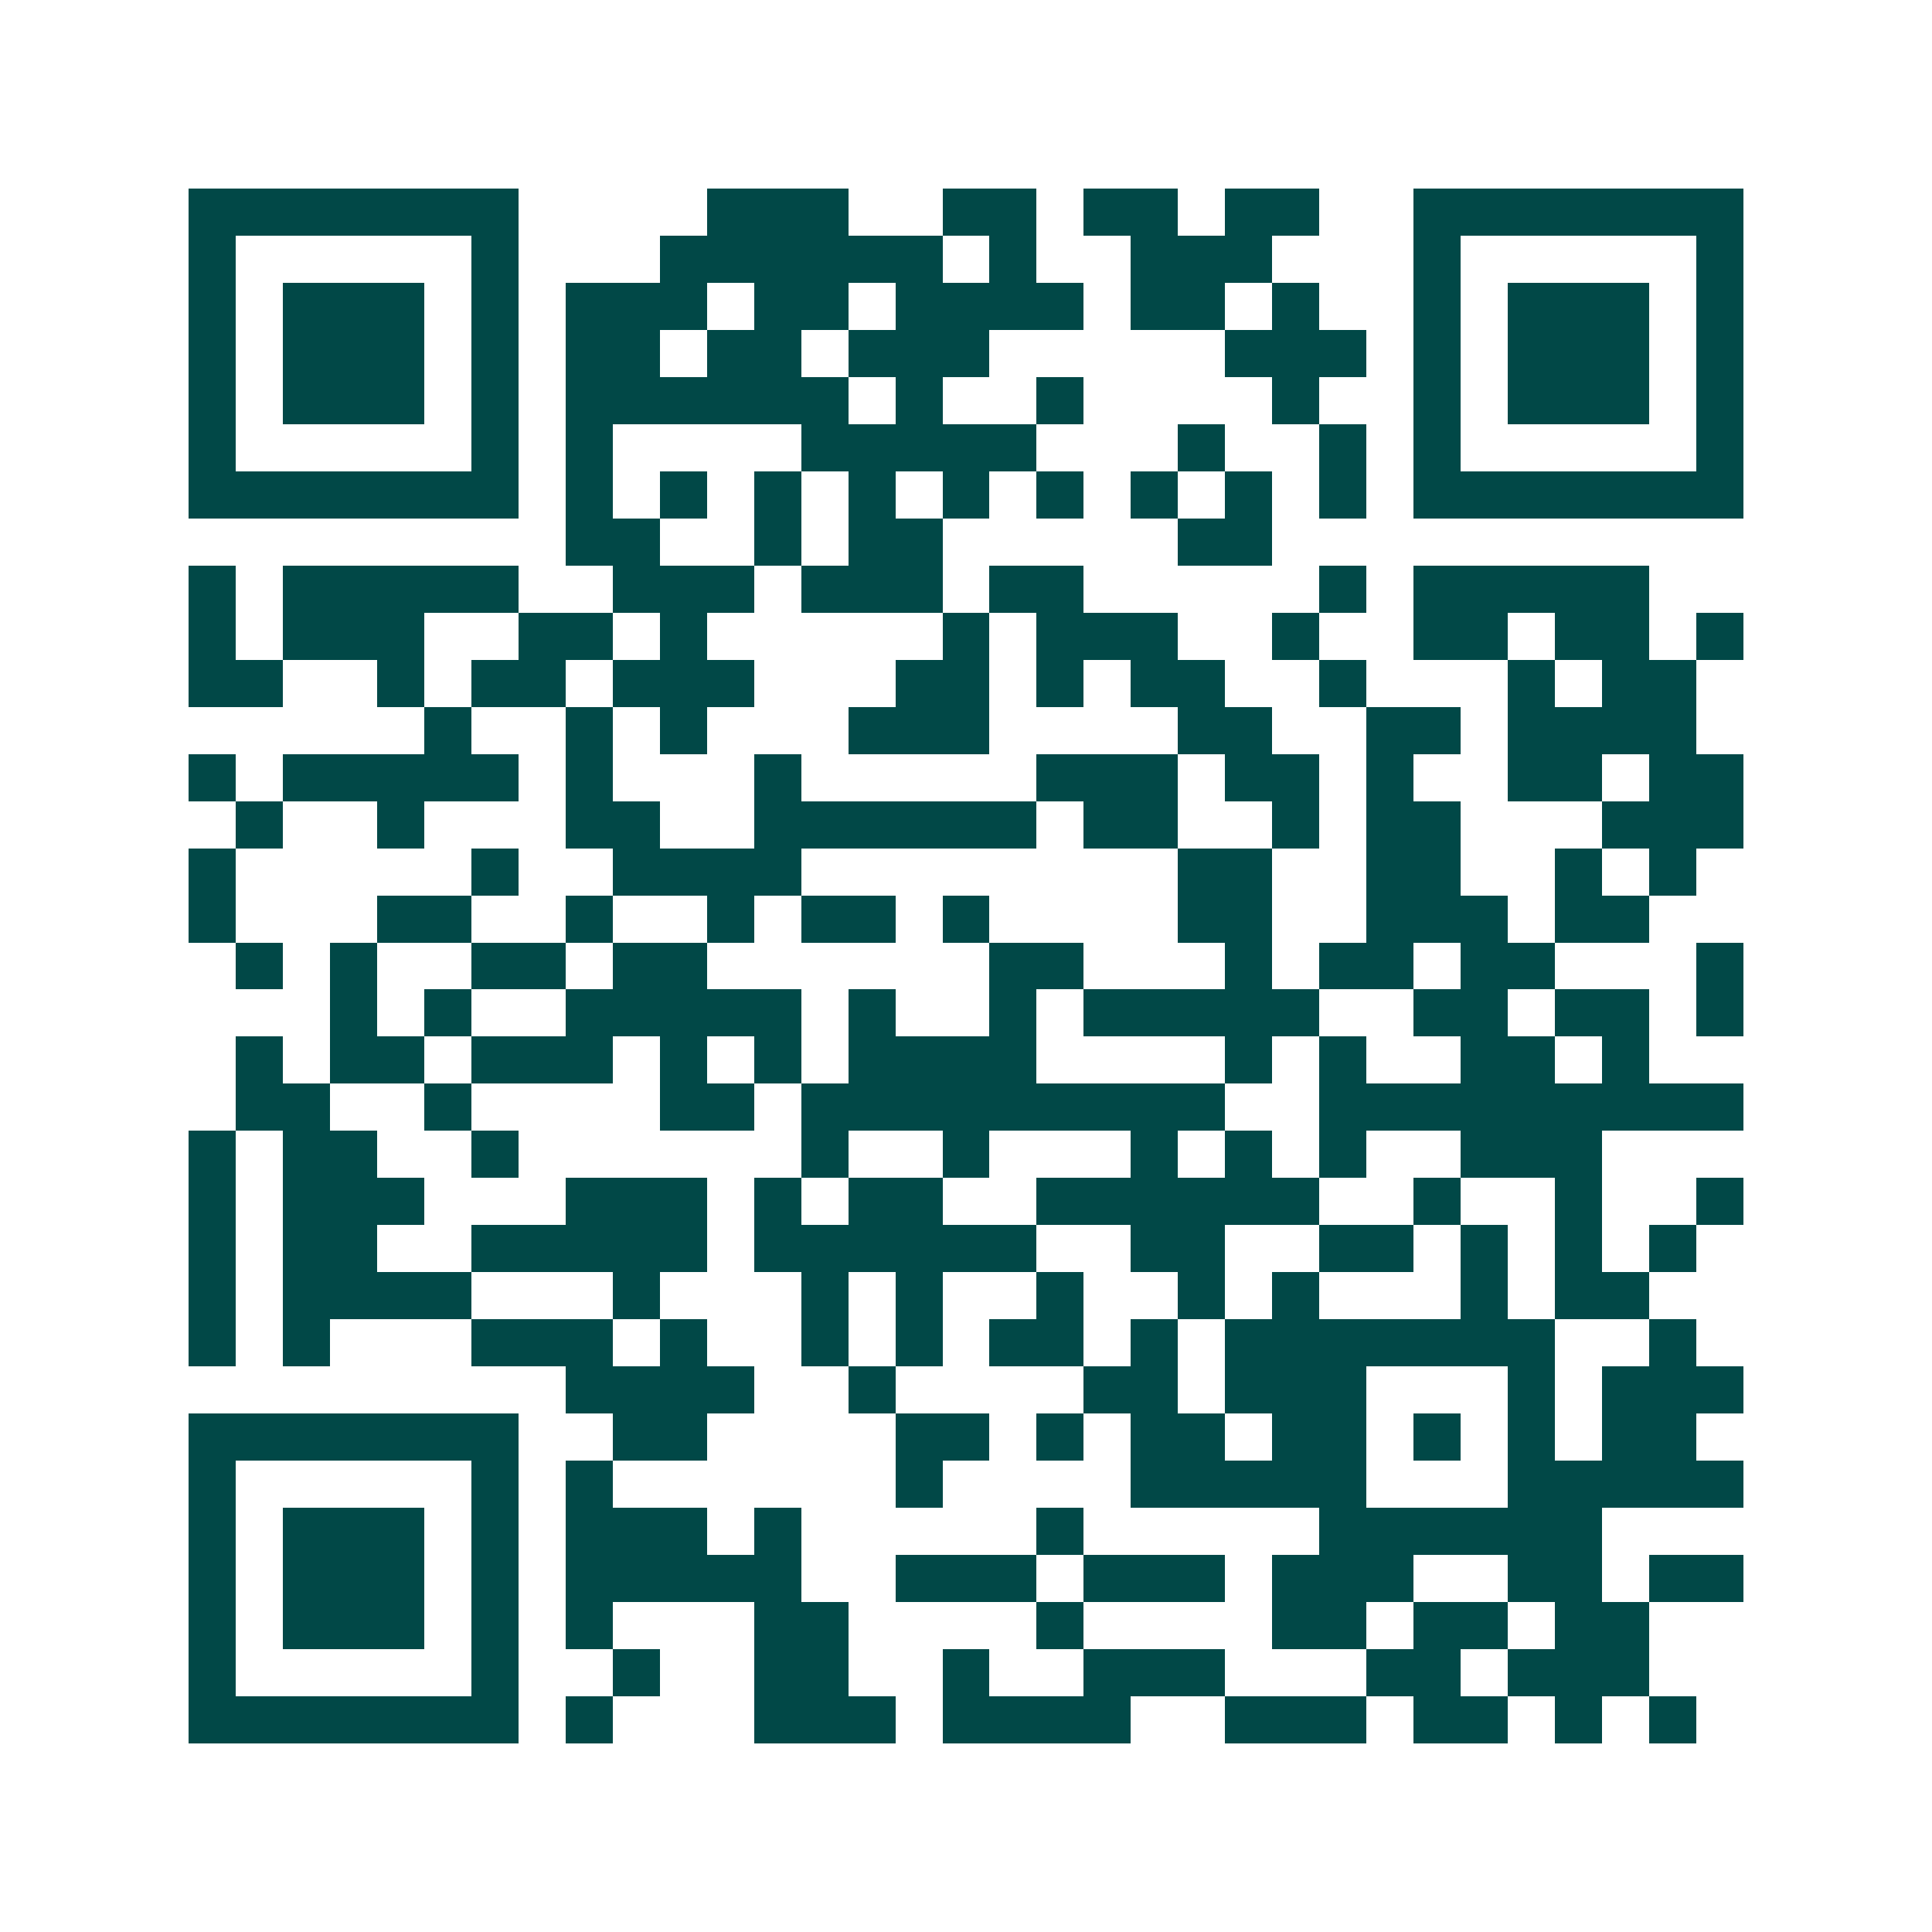 <svg xmlns="http://www.w3.org/2000/svg" width="200" height="200" viewBox="0 0 41 41" shape-rendering="crispEdges"><path fill="#ffffff" d="M0 0h41v41H0z"/><path stroke="#014847" d="M4 4.5h7m4 0h3m2 0h2m1 0h2m1 0h2m2 0h7M4 5.5h1m5 0h1m3 0h6m1 0h1m2 0h3m3 0h1m5 0h1M4 6.5h1m1 0h3m1 0h1m1 0h3m1 0h2m1 0h4m1 0h2m1 0h1m2 0h1m1 0h3m1 0h1M4 7.5h1m1 0h3m1 0h1m1 0h2m1 0h2m1 0h3m5 0h3m1 0h1m1 0h3m1 0h1M4 8.5h1m1 0h3m1 0h1m1 0h6m1 0h1m2 0h1m4 0h1m2 0h1m1 0h3m1 0h1M4 9.5h1m5 0h1m1 0h1m4 0h5m3 0h1m2 0h1m1 0h1m5 0h1M4 10.5h7m1 0h1m1 0h1m1 0h1m1 0h1m1 0h1m1 0h1m1 0h1m1 0h1m1 0h1m1 0h7M12 11.5h2m2 0h1m1 0h2m5 0h2M4 12.5h1m1 0h5m2 0h3m1 0h3m1 0h2m5 0h1m1 0h5M4 13.5h1m1 0h3m2 0h2m1 0h1m5 0h1m1 0h3m2 0h1m2 0h2m1 0h2m1 0h1M4 14.5h2m2 0h1m1 0h2m1 0h3m3 0h2m1 0h1m1 0h2m2 0h1m3 0h1m1 0h2M9 15.5h1m2 0h1m1 0h1m3 0h3m4 0h2m2 0h2m1 0h4M4 16.5h1m1 0h5m1 0h1m3 0h1m5 0h3m1 0h2m1 0h1m2 0h2m1 0h2M5 17.5h1m2 0h1m3 0h2m2 0h6m1 0h2m2 0h1m1 0h2m3 0h3M4 18.5h1m5 0h1m2 0h4m8 0h2m2 0h2m2 0h1m1 0h1M4 19.5h1m3 0h2m2 0h1m2 0h1m1 0h2m1 0h1m4 0h2m2 0h3m1 0h2M5 20.5h1m1 0h1m2 0h2m1 0h2m6 0h2m3 0h1m1 0h2m1 0h2m3 0h1M7 21.5h1m1 0h1m2 0h5m1 0h1m2 0h1m1 0h5m2 0h2m1 0h2m1 0h1M5 22.5h1m1 0h2m1 0h3m1 0h1m1 0h1m1 0h4m4 0h1m1 0h1m2 0h2m1 0h1M5 23.5h2m2 0h1m4 0h2m1 0h9m2 0h9M4 24.5h1m1 0h2m2 0h1m6 0h1m2 0h1m3 0h1m1 0h1m1 0h1m2 0h3M4 25.5h1m1 0h3m3 0h3m1 0h1m1 0h2m2 0h6m2 0h1m2 0h1m2 0h1M4 26.5h1m1 0h2m2 0h5m1 0h6m2 0h2m2 0h2m1 0h1m1 0h1m1 0h1M4 27.5h1m1 0h4m3 0h1m3 0h1m1 0h1m2 0h1m2 0h1m1 0h1m3 0h1m1 0h2M4 28.5h1m1 0h1m3 0h3m1 0h1m2 0h1m1 0h1m1 0h2m1 0h1m1 0h7m2 0h1M12 29.5h4m2 0h1m4 0h2m1 0h3m3 0h1m1 0h3M4 30.5h7m2 0h2m4 0h2m1 0h1m1 0h2m1 0h2m1 0h1m1 0h1m1 0h2M4 31.5h1m5 0h1m1 0h1m6 0h1m4 0h5m3 0h5M4 32.5h1m1 0h3m1 0h1m1 0h3m1 0h1m5 0h1m5 0h6M4 33.5h1m1 0h3m1 0h1m1 0h5m2 0h3m1 0h3m1 0h3m2 0h2m1 0h2M4 34.5h1m1 0h3m1 0h1m1 0h1m3 0h2m4 0h1m4 0h2m1 0h2m1 0h2M4 35.5h1m5 0h1m2 0h1m2 0h2m2 0h1m2 0h3m3 0h2m1 0h3M4 36.5h7m1 0h1m3 0h3m1 0h4m2 0h3m1 0h2m1 0h1m1 0h1"/></svg>
